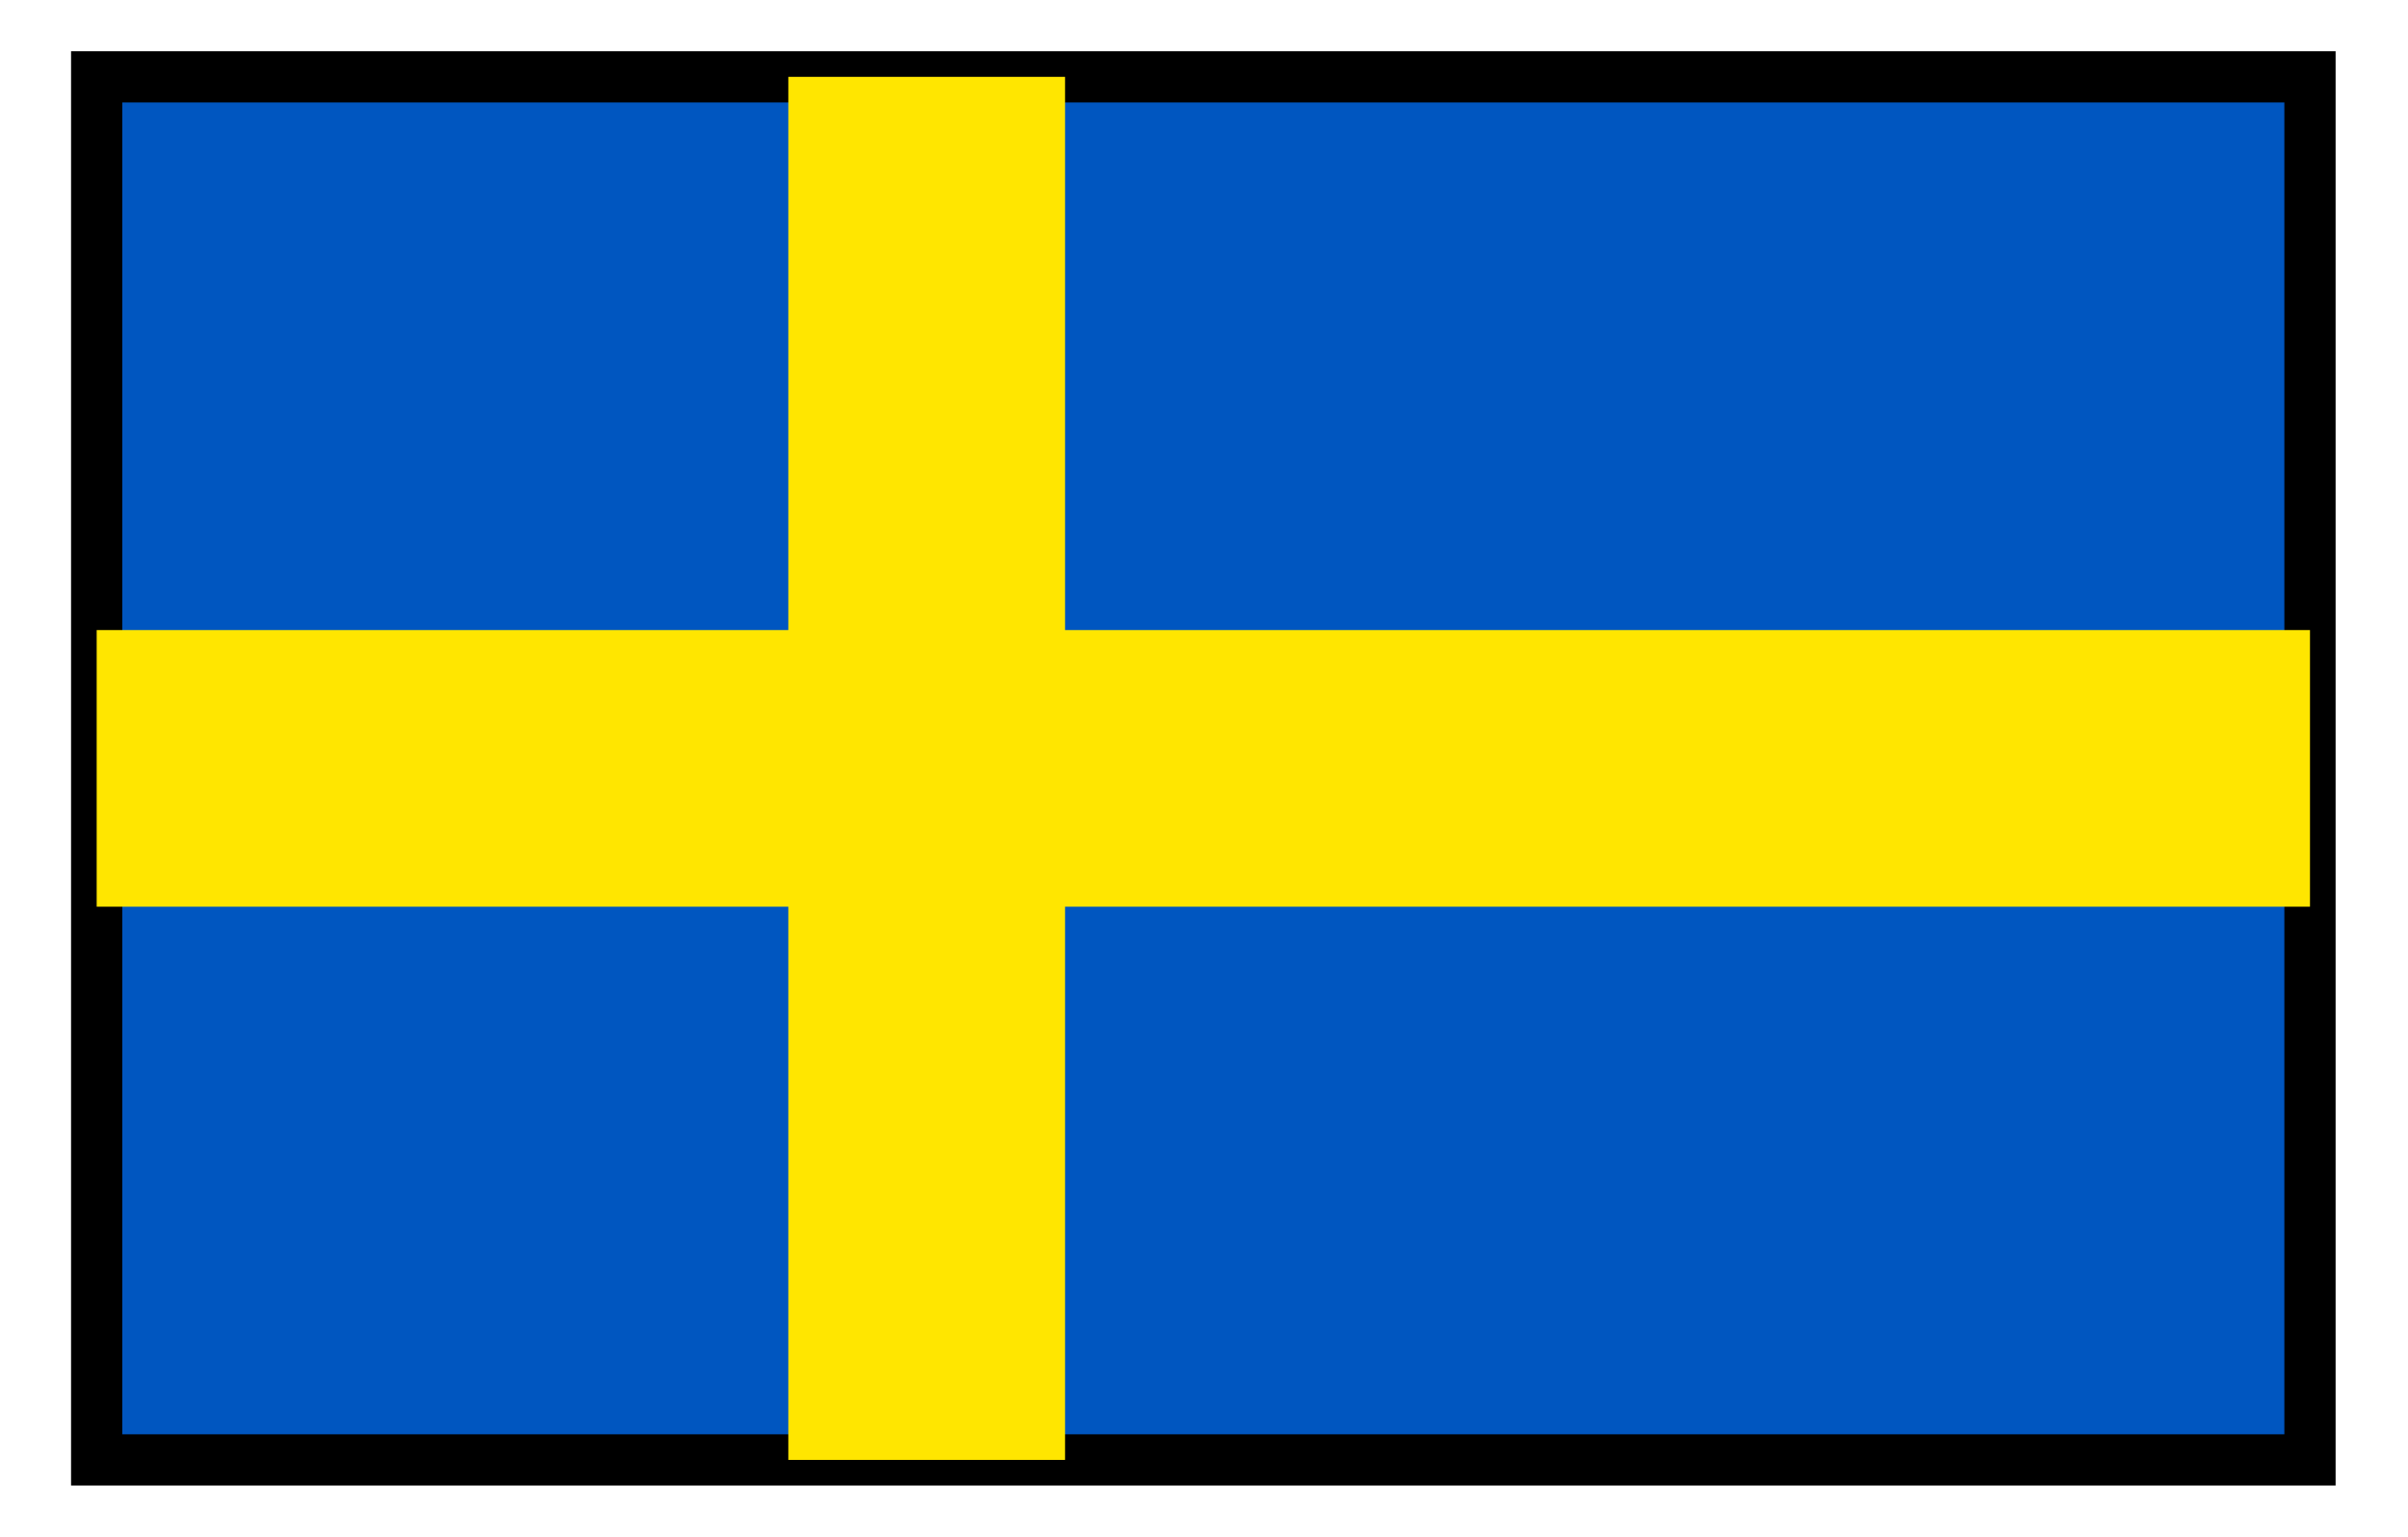 <svg width="47" height="30" viewBox="0 0 47 30" fill="none" xmlns="http://www.w3.org/2000/svg">
<rect x="1.887" y="1.5" width="43.2" height="27" fill="#0056C0" stroke="black" vector-effect="non-scaling-stroke" />
<path d="M20.788 12.3V1.5L15.387 1.5L15.387 12.3H1.887V17.7H15.387L15.387 28.5H20.788V17.7H45.087V12.3H20.788Z" fill="#FFE600"/>
</svg>
